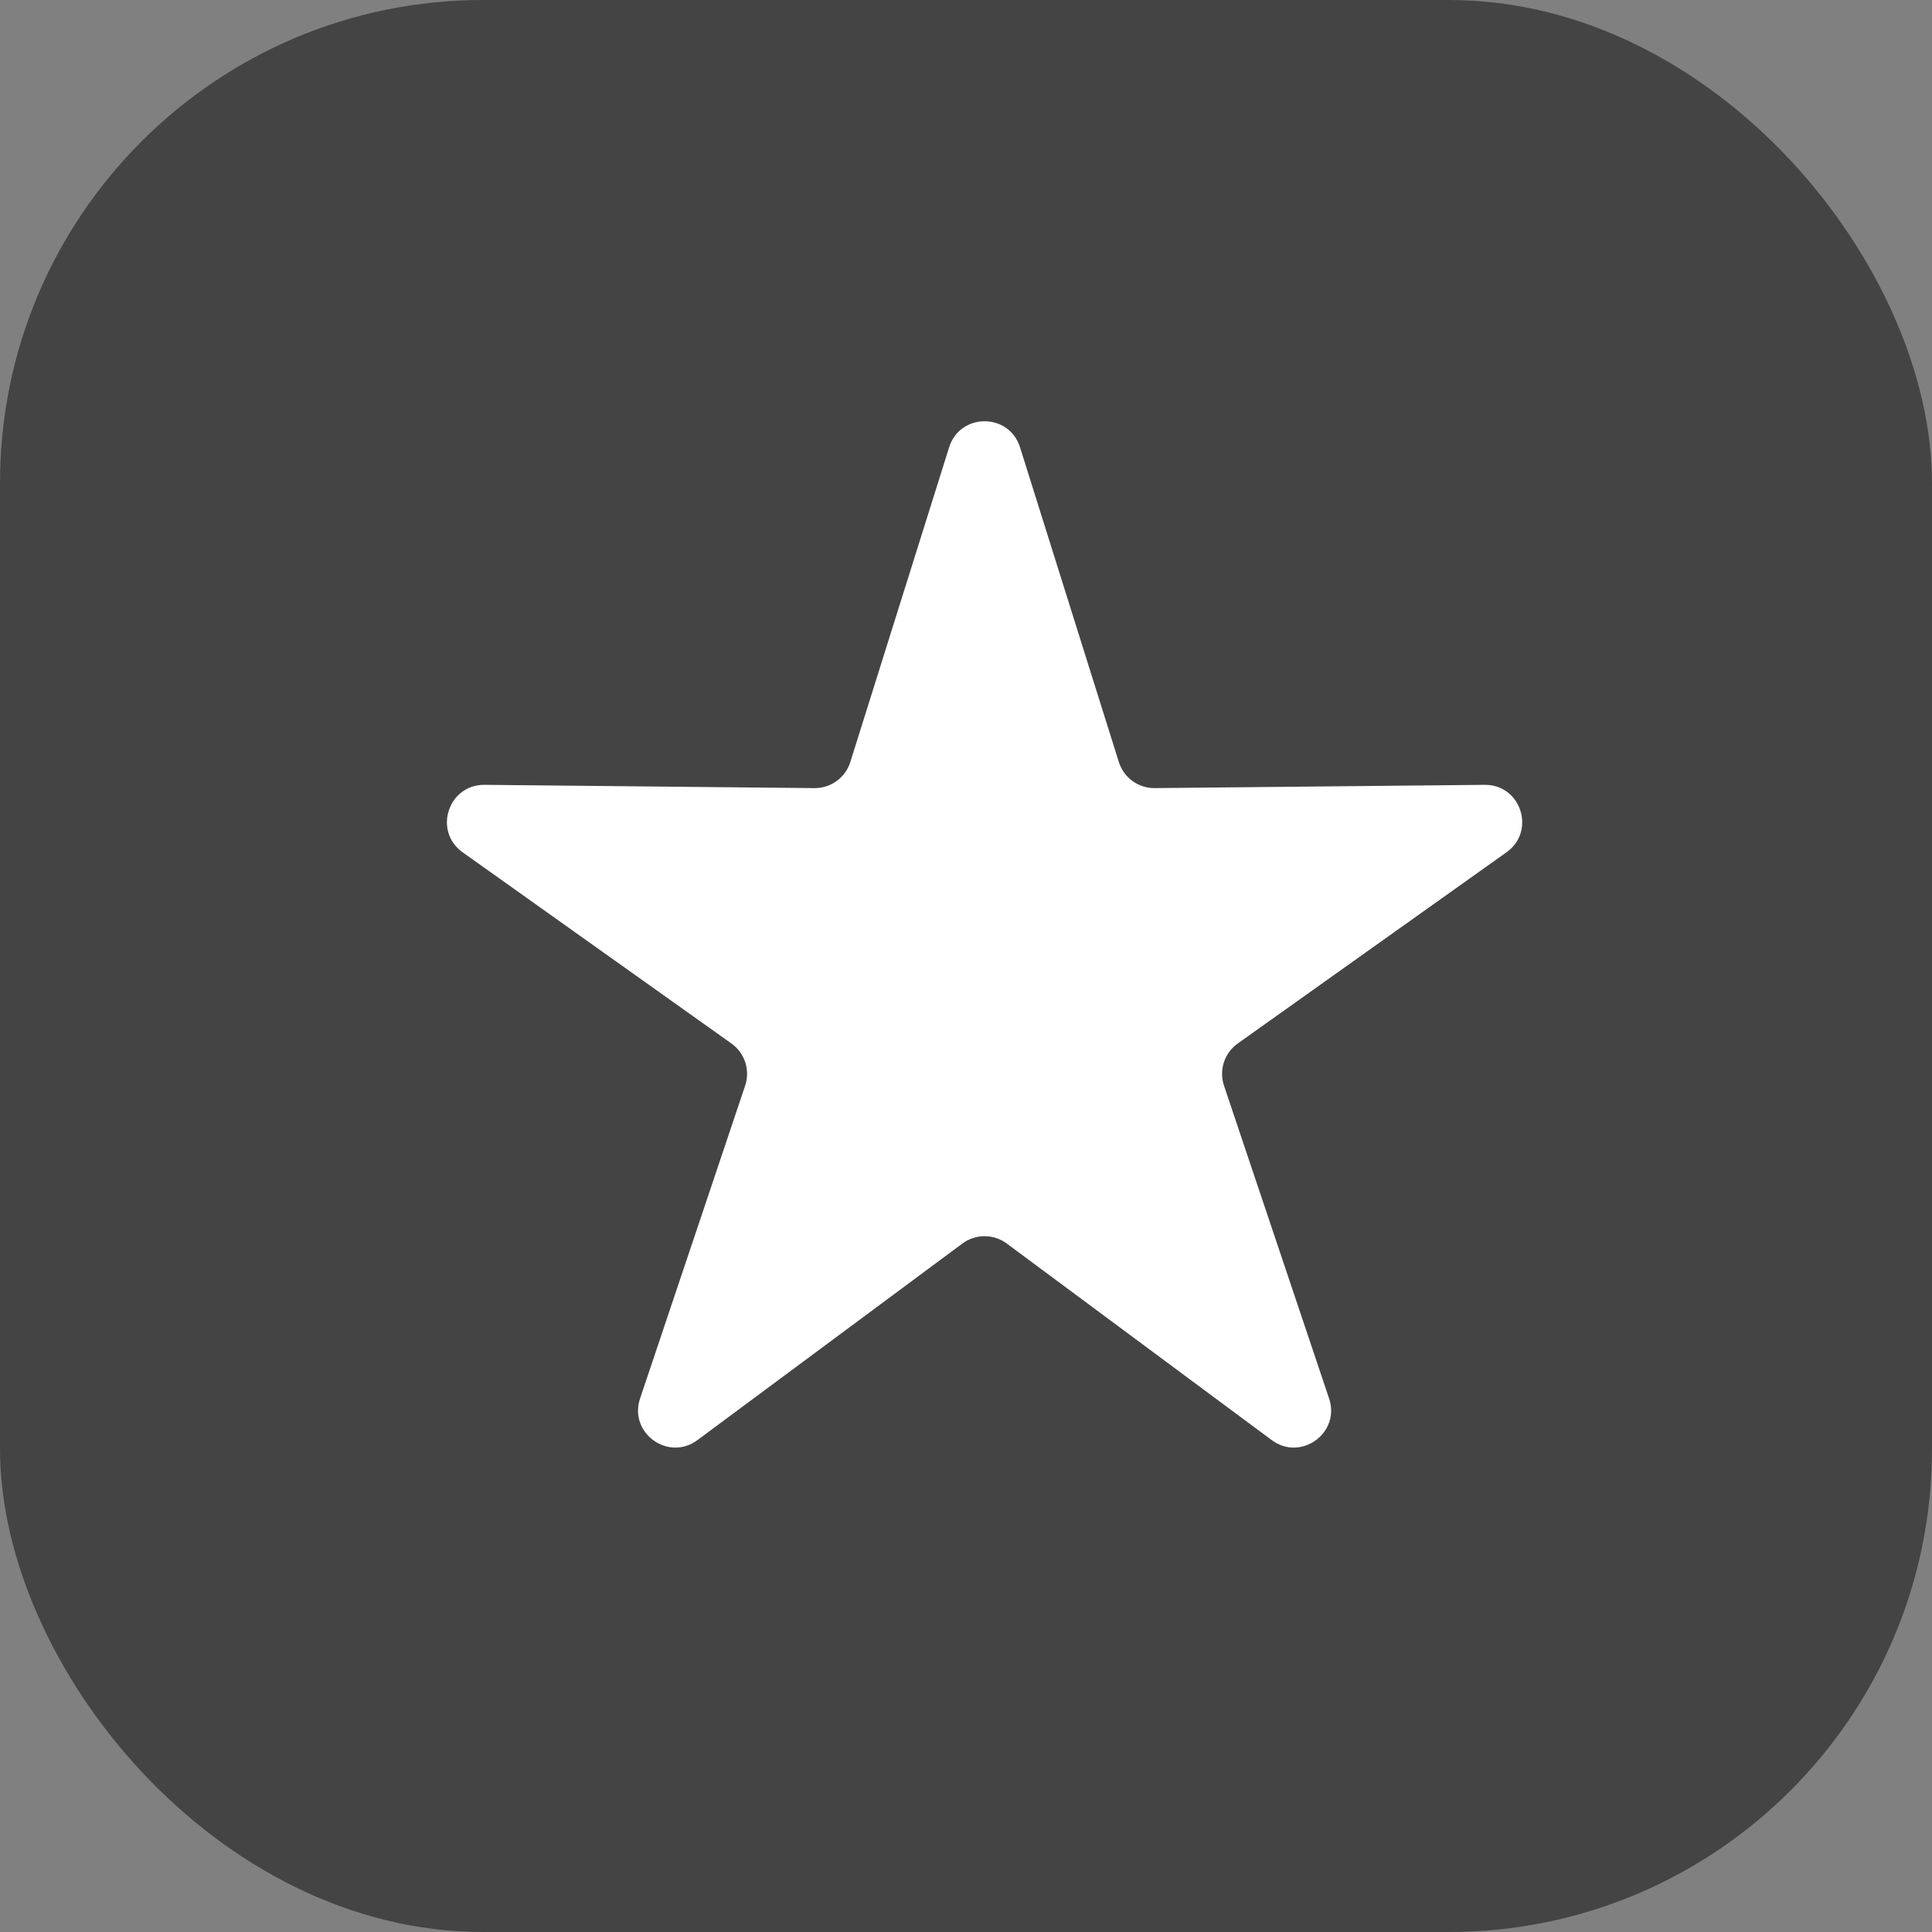 <?xml version="1.0" encoding="UTF-8"?> <svg xmlns="http://www.w3.org/2000/svg" width="52" height="52" viewBox="0 0 52 52" fill="none"><rect x="0" y="0" width="52" height="52" fill="#808080" stroke="none"/> <rect width="52" height="52" rx="13" fill="#444444"></rect> <path d="M25.546 12.039C25.839 11.105 27.161 11.105 27.454 12.039L30.114 20.511C30.247 20.932 30.638 21.216 31.078 21.212L39.959 21.124C40.938 21.114 41.346 22.371 40.548 22.939L33.312 28.087C32.953 28.343 32.804 28.803 32.944 29.22L35.772 37.639C36.084 38.567 35.015 39.344 34.228 38.76L27.096 33.469C26.742 33.207 26.258 33.207 25.904 33.469L18.772 38.76C17.985 39.344 16.916 38.567 17.228 37.639L20.056 29.22C20.196 28.803 20.047 28.343 19.688 28.087L12.451 22.939C11.654 22.371 12.062 21.114 13.041 21.124L21.922 21.212C22.362 21.216 22.753 20.932 22.886 20.511L25.546 12.039Z" fill="white"></path> </svg> 